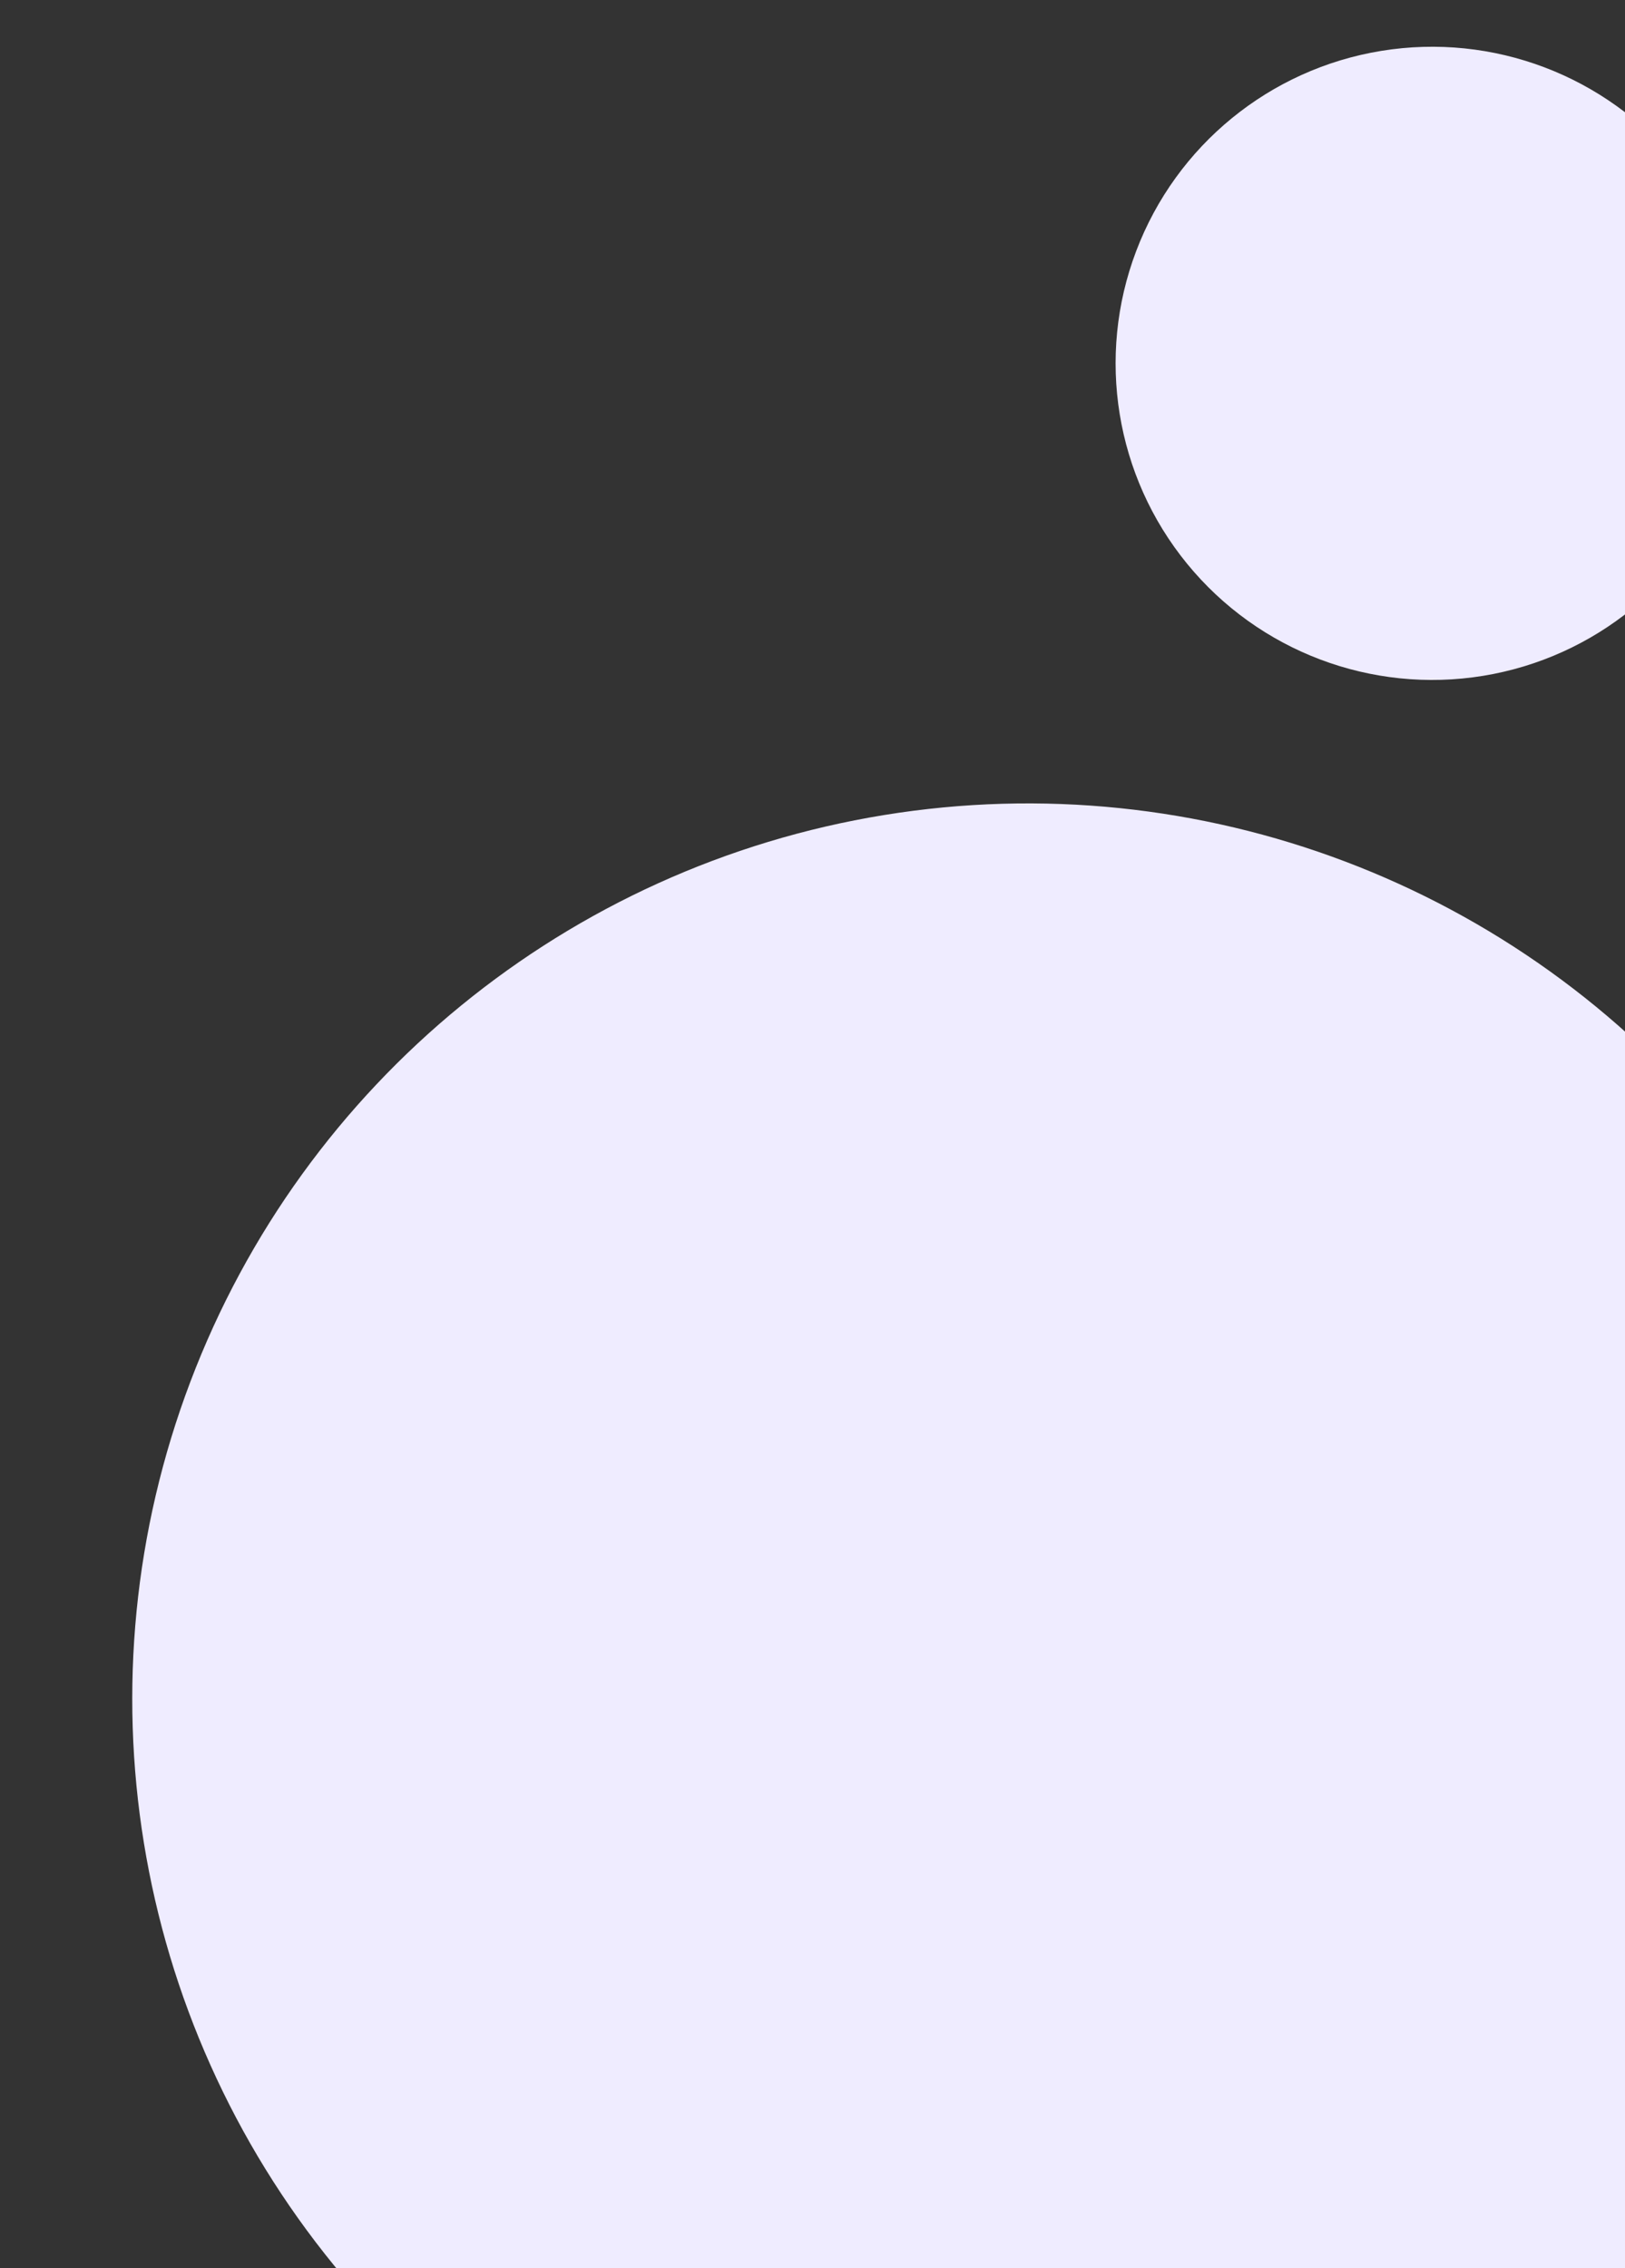 <svg width="417" height="582" viewBox="0 0 417 582" fill="none" xmlns="http://www.w3.org/2000/svg">
<rect x="0" y="0" width="417" height="582" fill="#333333" stroke="none"/>
<circle cx="367.521" cy="93.236" r="81.239" transform="rotate(80.754 367.521 93.236)" fill="#EFECFF"/>
<circle cx="263.764" cy="435.979" r="229.822" transform="rotate(-99.246 263.764 435.979)" fill="#EFECFF"/>
</svg>
